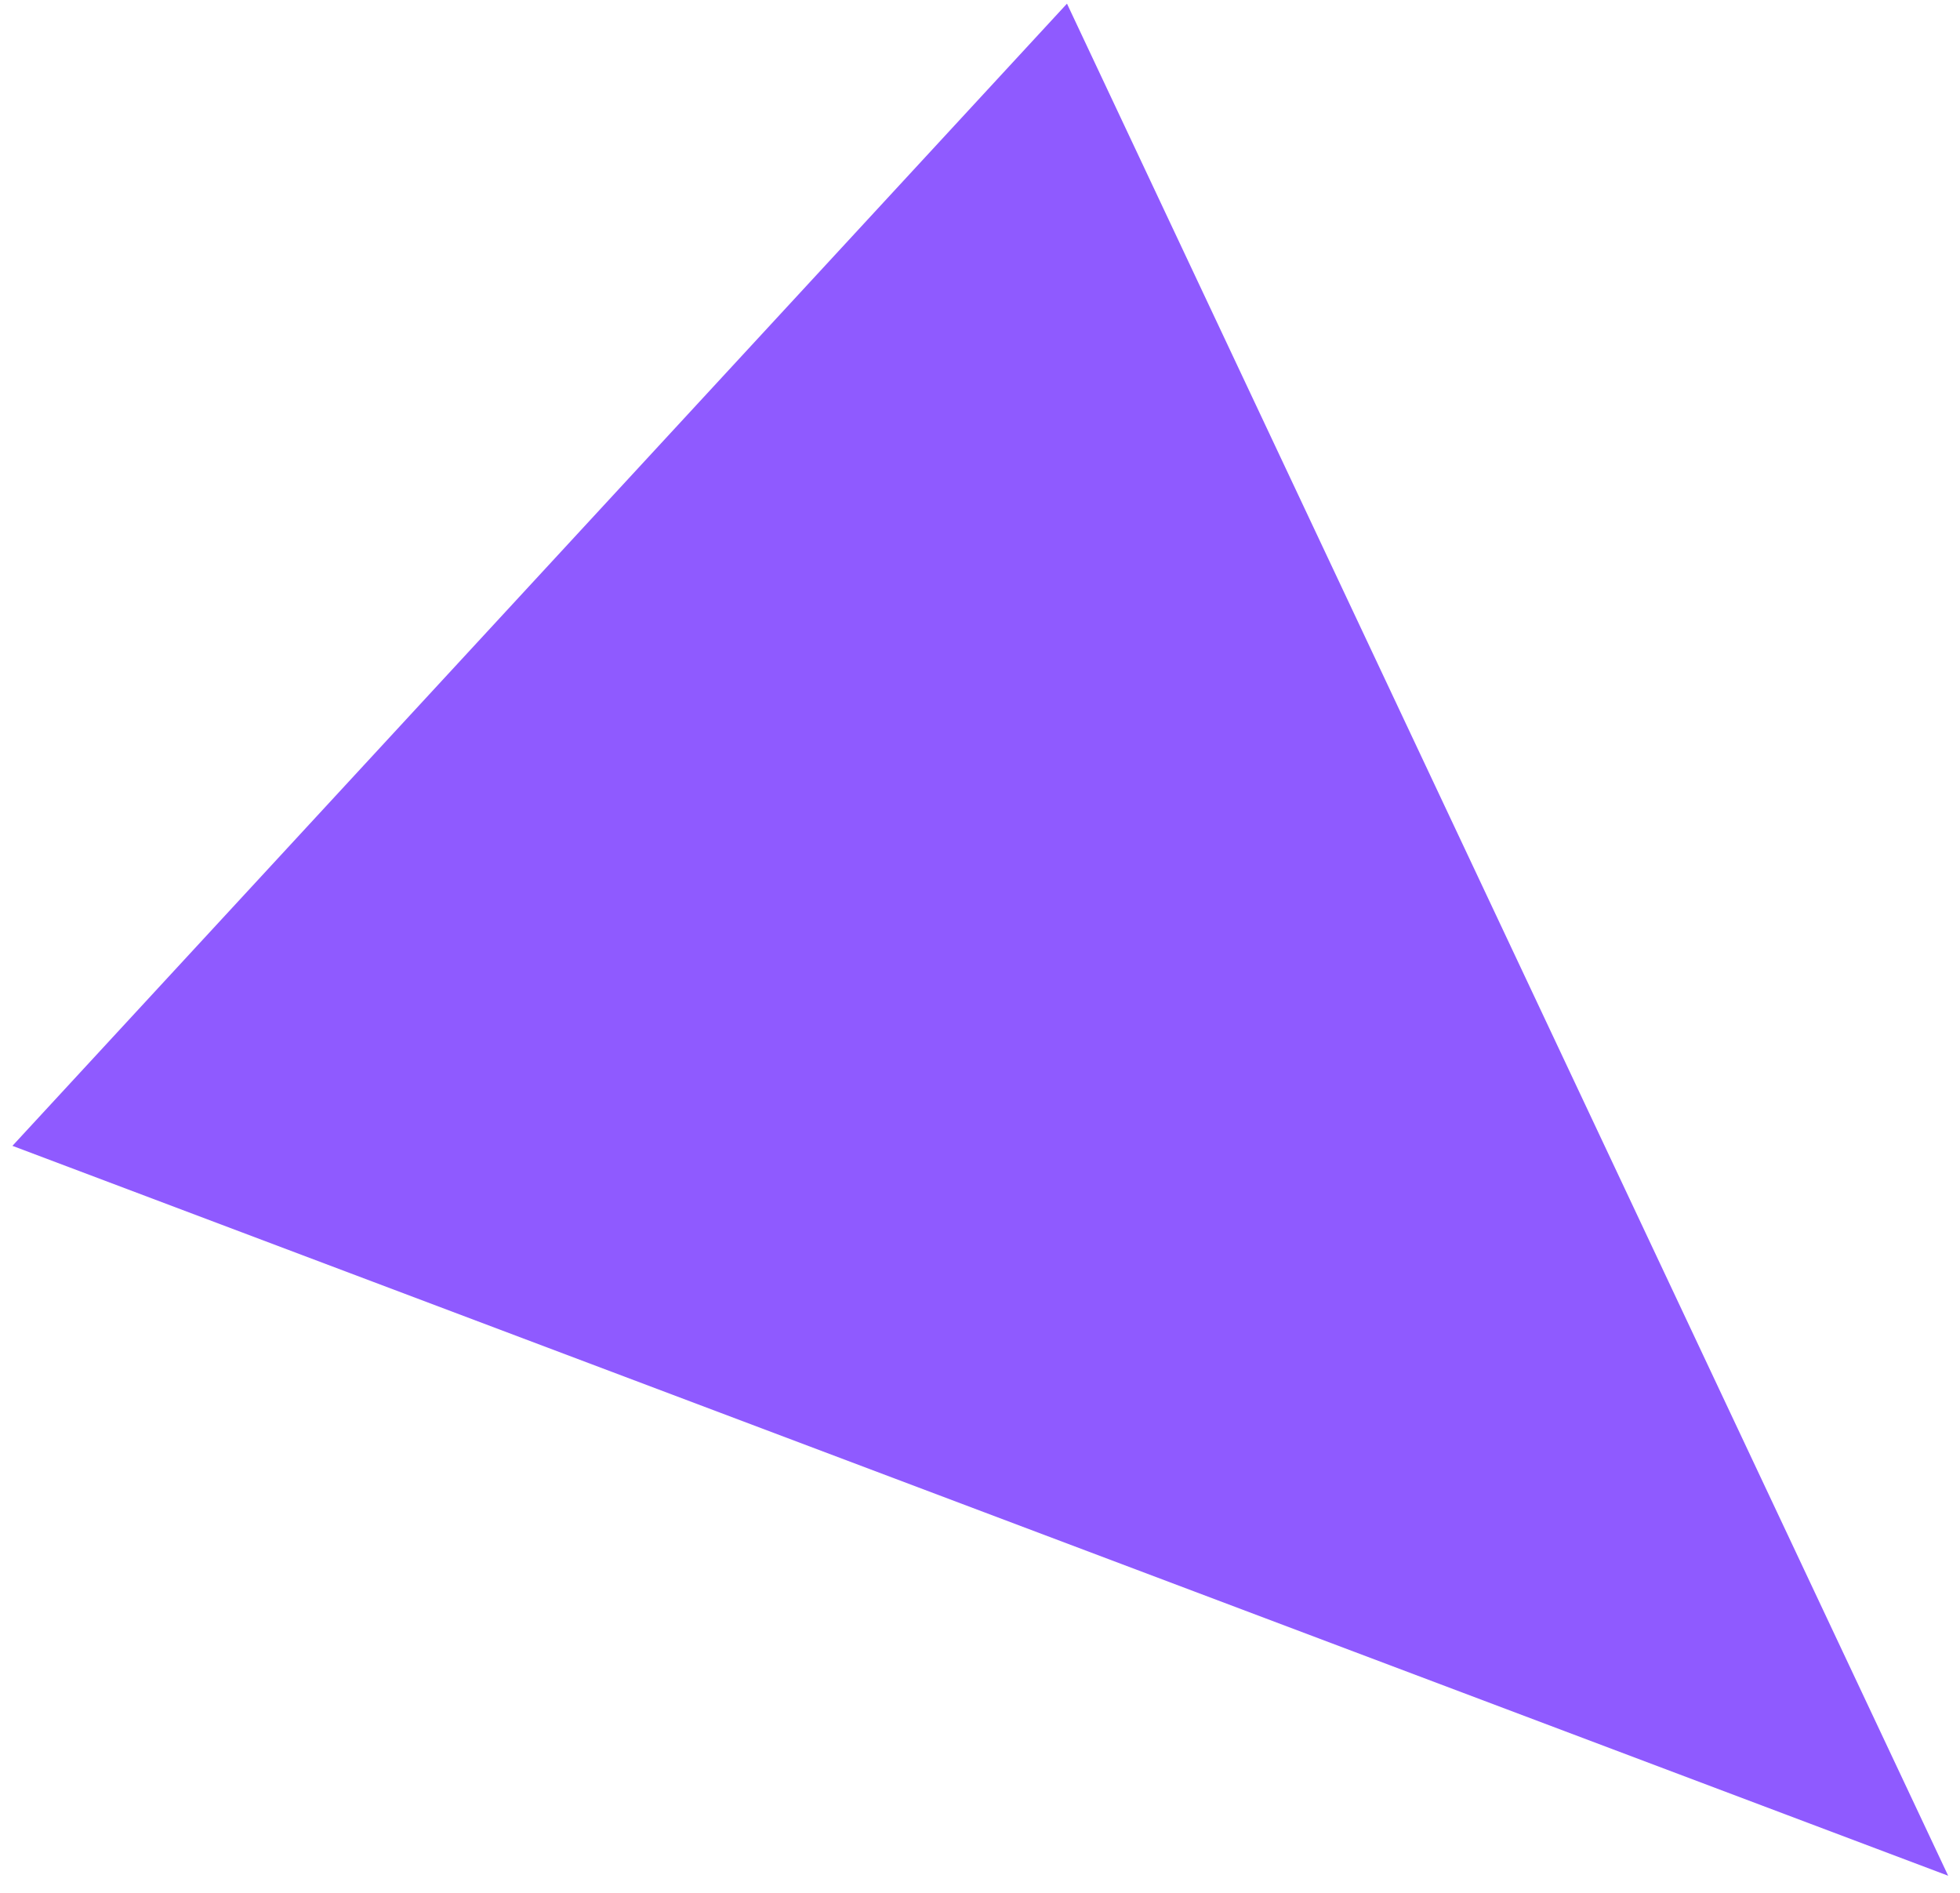 <?xml version="1.0" encoding="UTF-8"?> <svg xmlns="http://www.w3.org/2000/svg" width="29" height="28" viewBox="0 0 29 28" fill="none"><path d="M28.825 27.747L15.787 0.054L0.184 16.95L28.825 27.747Z" fill="#8F5AFF"></path></svg> 